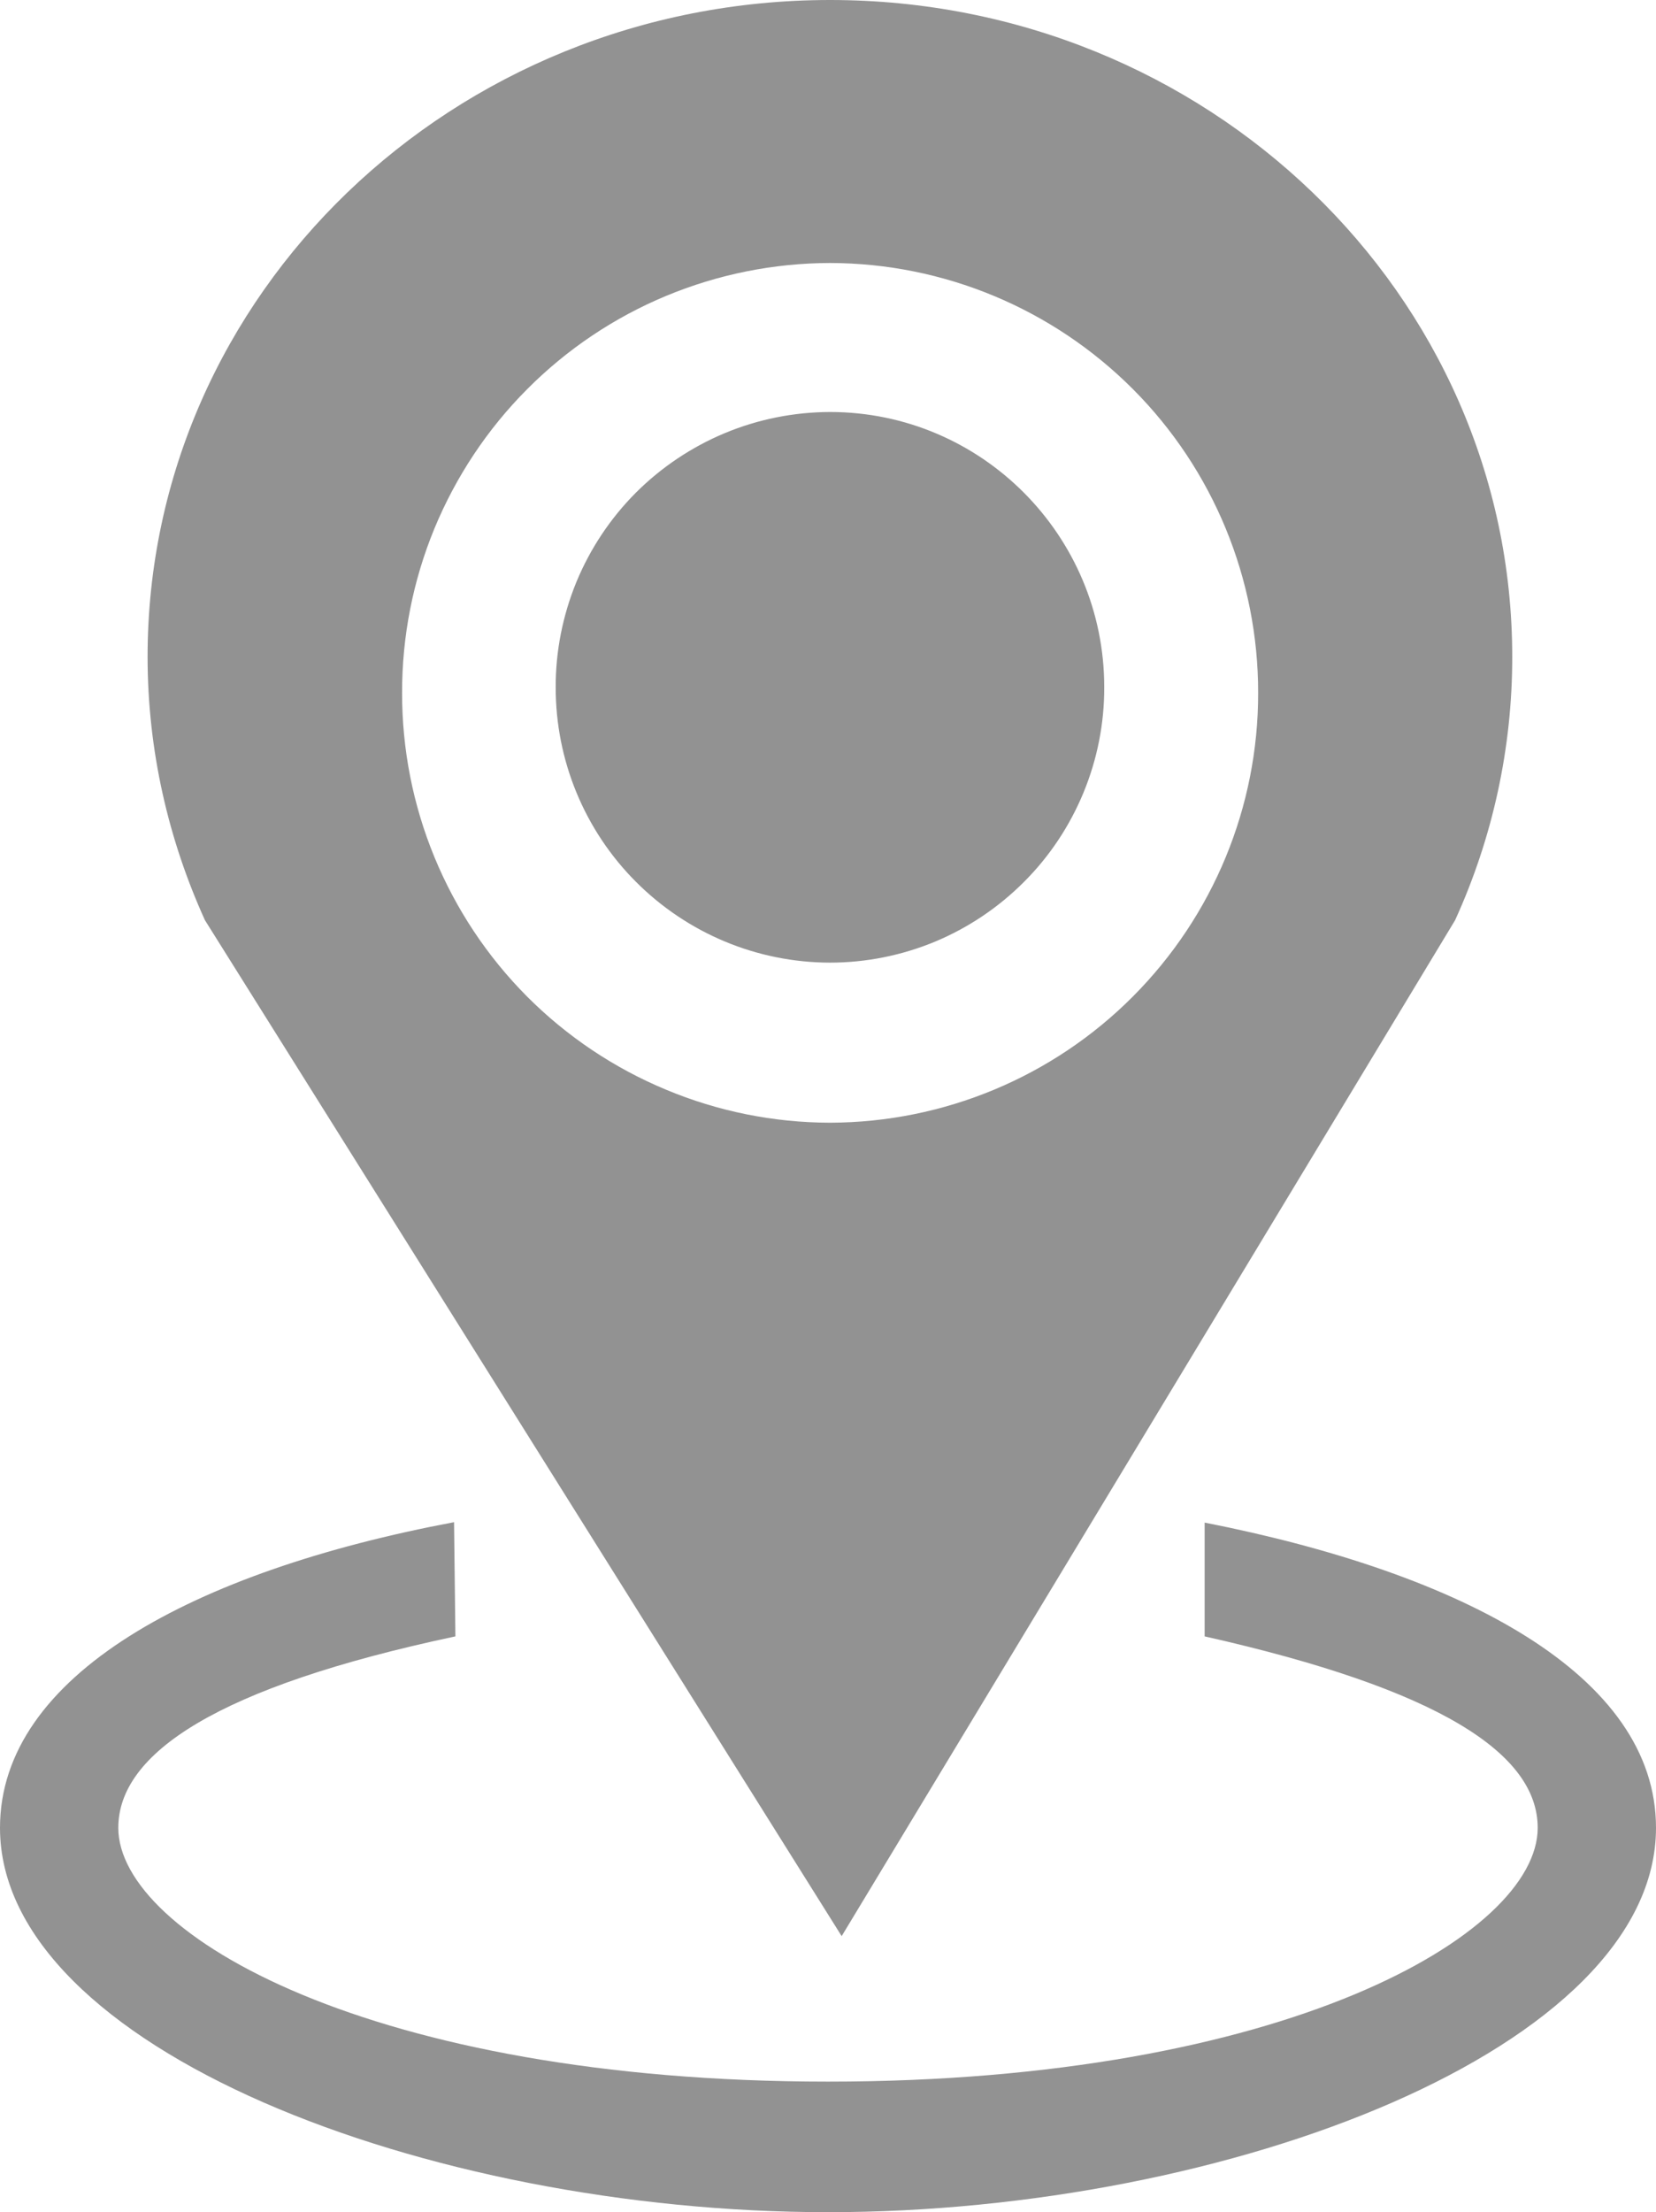 <svg width="16" height="21.365" viewBox="0 0 16 21.365" fill="none" xmlns="http://www.w3.org/2000/svg" xmlns:xlink="http://www.w3.org/1999/xlink">
	<desc>
			Created with Pixso.
	</desc>
	<defs/>
	<path id="Vector" d="M8.02 0C4.378 0 1.426 2.84 1.426 6.343C1.426 7.248 1.627 8.109 1.98 8.887L8.132 18.699L14.059 8.887C14.423 8.089 14.612 7.221 14.611 6.343C14.611 2.84 11.661 0 8.02 0ZM8.02 10.843C7.476 10.842 6.937 10.734 6.435 10.524C5.932 10.315 5.476 10.009 5.092 9.624C4.708 9.238 4.404 8.78 4.197 8.277C3.99 7.774 3.884 7.235 3.885 6.691C3.884 6.146 3.99 5.608 4.197 5.105C4.405 4.602 4.709 4.144 5.093 3.759C5.477 3.373 5.933 3.067 6.435 2.858C6.938 2.649 7.476 2.541 8.02 2.54C9.119 2.542 10.171 2.981 10.947 3.759C11.723 4.537 12.157 5.592 12.156 6.691C12.158 7.79 11.723 8.844 10.947 9.623C10.172 10.402 9.119 10.84 8.02 10.843ZM10.669 6.637C10.67 6.986 10.602 7.331 10.469 7.654C10.336 7.976 10.142 8.269 9.895 8.516C9.649 8.763 9.356 8.96 9.035 9.094C8.712 9.228 8.367 9.297 8.019 9.297C7.314 9.296 6.64 9.014 6.143 8.515C5.646 8.017 5.368 7.341 5.369 6.637C5.368 6.288 5.437 5.943 5.569 5.621C5.702 5.299 5.897 5.006 6.143 4.759C6.389 4.513 6.682 4.317 7.003 4.183C7.325 4.049 7.67 3.98 8.019 3.979C9.482 3.979 10.669 5.171 10.669 6.637Z" fill="#929292" fill-opacity="1" fill-rule="evenodd"/>
	<path id="Vector" d="M4.4 15.804C2.099 16.292 1.143 16.933 1.143 17.653C1.143 18.683 3.597 20.104 8 20.104C12.403 20.104 14.857 18.683 14.857 17.653C14.857 16.936 13.908 16.314 11.639 15.804L11.639 14.705C14.138 15.196 16 16.181 16 17.653C16 19.776 11.877 21.365 8 21.365C4.123 21.365 0 19.776 0 17.653C0 16.178 1.874 15.174 4.387 14.701L4.4 15.804Z" fill="#929292" fill-opacity="1" fill-rule="evenodd"/>
</svg>
